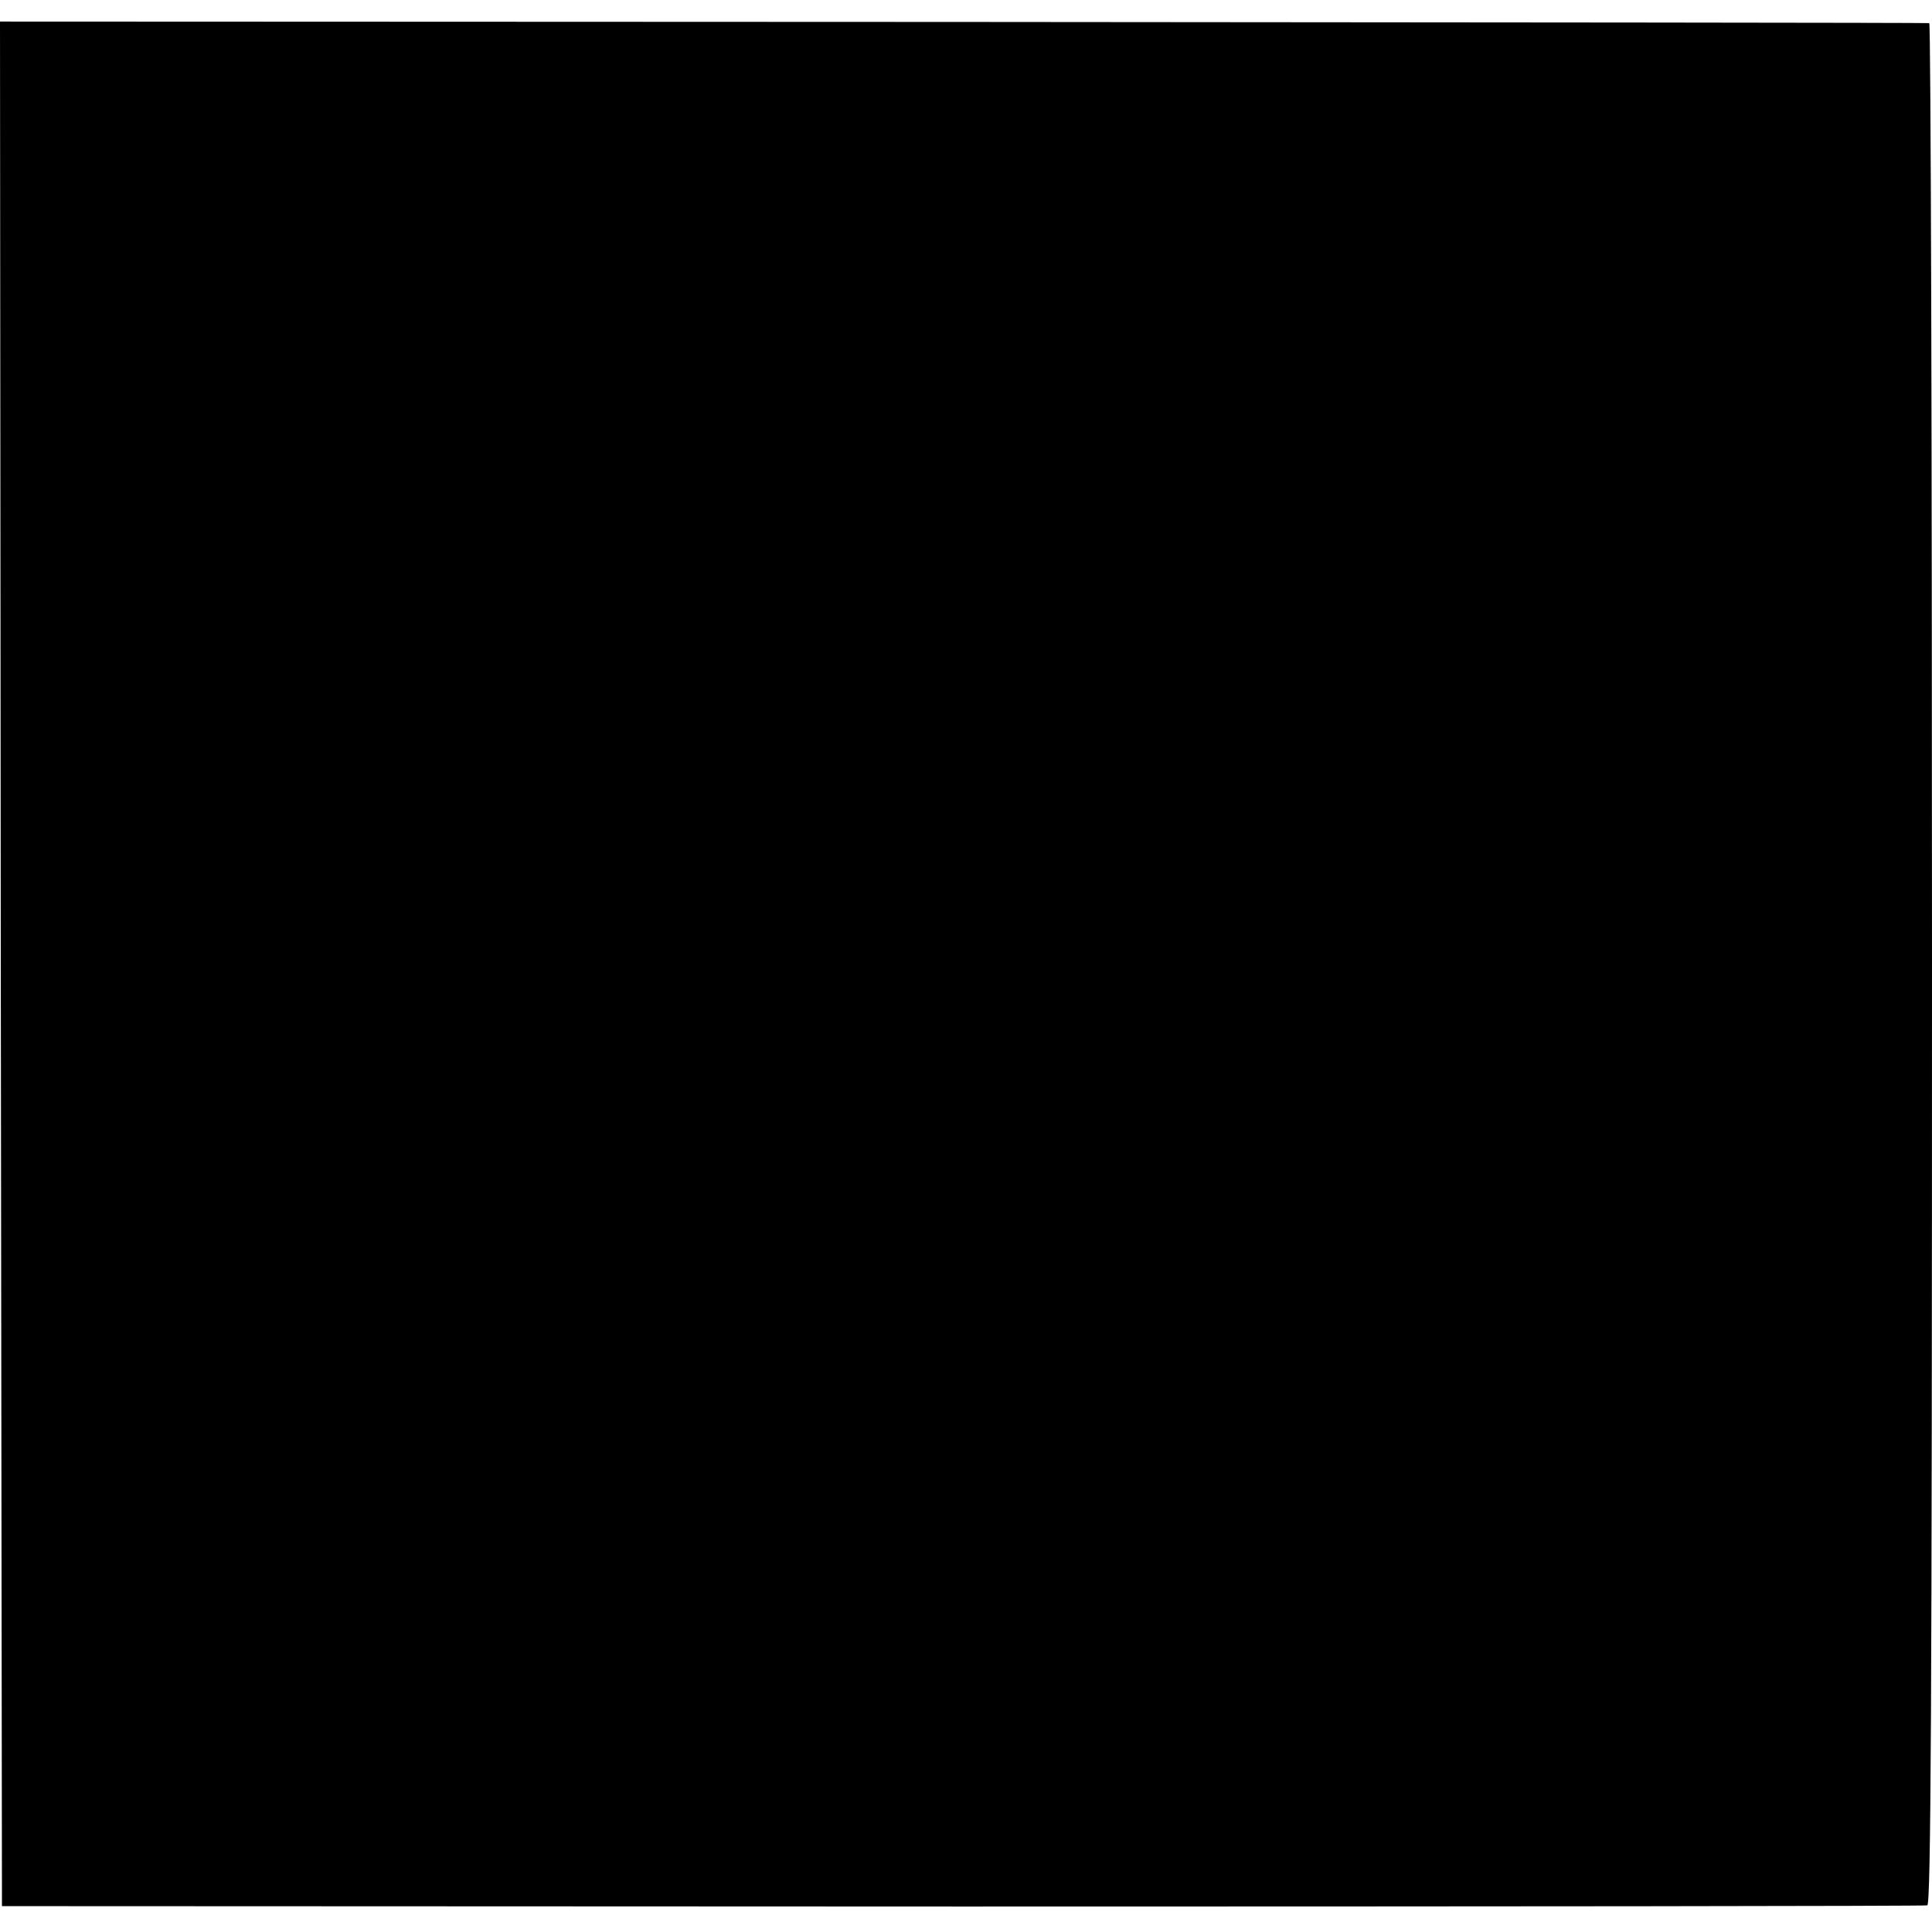 <?xml version="1.0" standalone="no"?>
<!DOCTYPE svg PUBLIC "-//W3C//DTD SVG 20010904//EN"
 "http://www.w3.org/TR/2001/REC-SVG-20010904/DTD/svg10.dtd">
<svg version="1.0" xmlns="http://www.w3.org/2000/svg"
 width="493pt" height="493pt" viewBox="0 0 493 493"
 preserveAspectRatio="xMidYMid meet">
<g transform="translate(0,493) scale(0.1,-0.1)"
fill="#000000" stroke="none">
<path d="M2 2470 l3 -2404 2450 -1 c1348 0 2456 1 2463 3 9 3 12 493 12 2403
0 1319 -3 2400 -7 2400 -5 1 -1114 2 -2466 3 l-2457 1 2 -2405z"/>
</g>
</svg>
